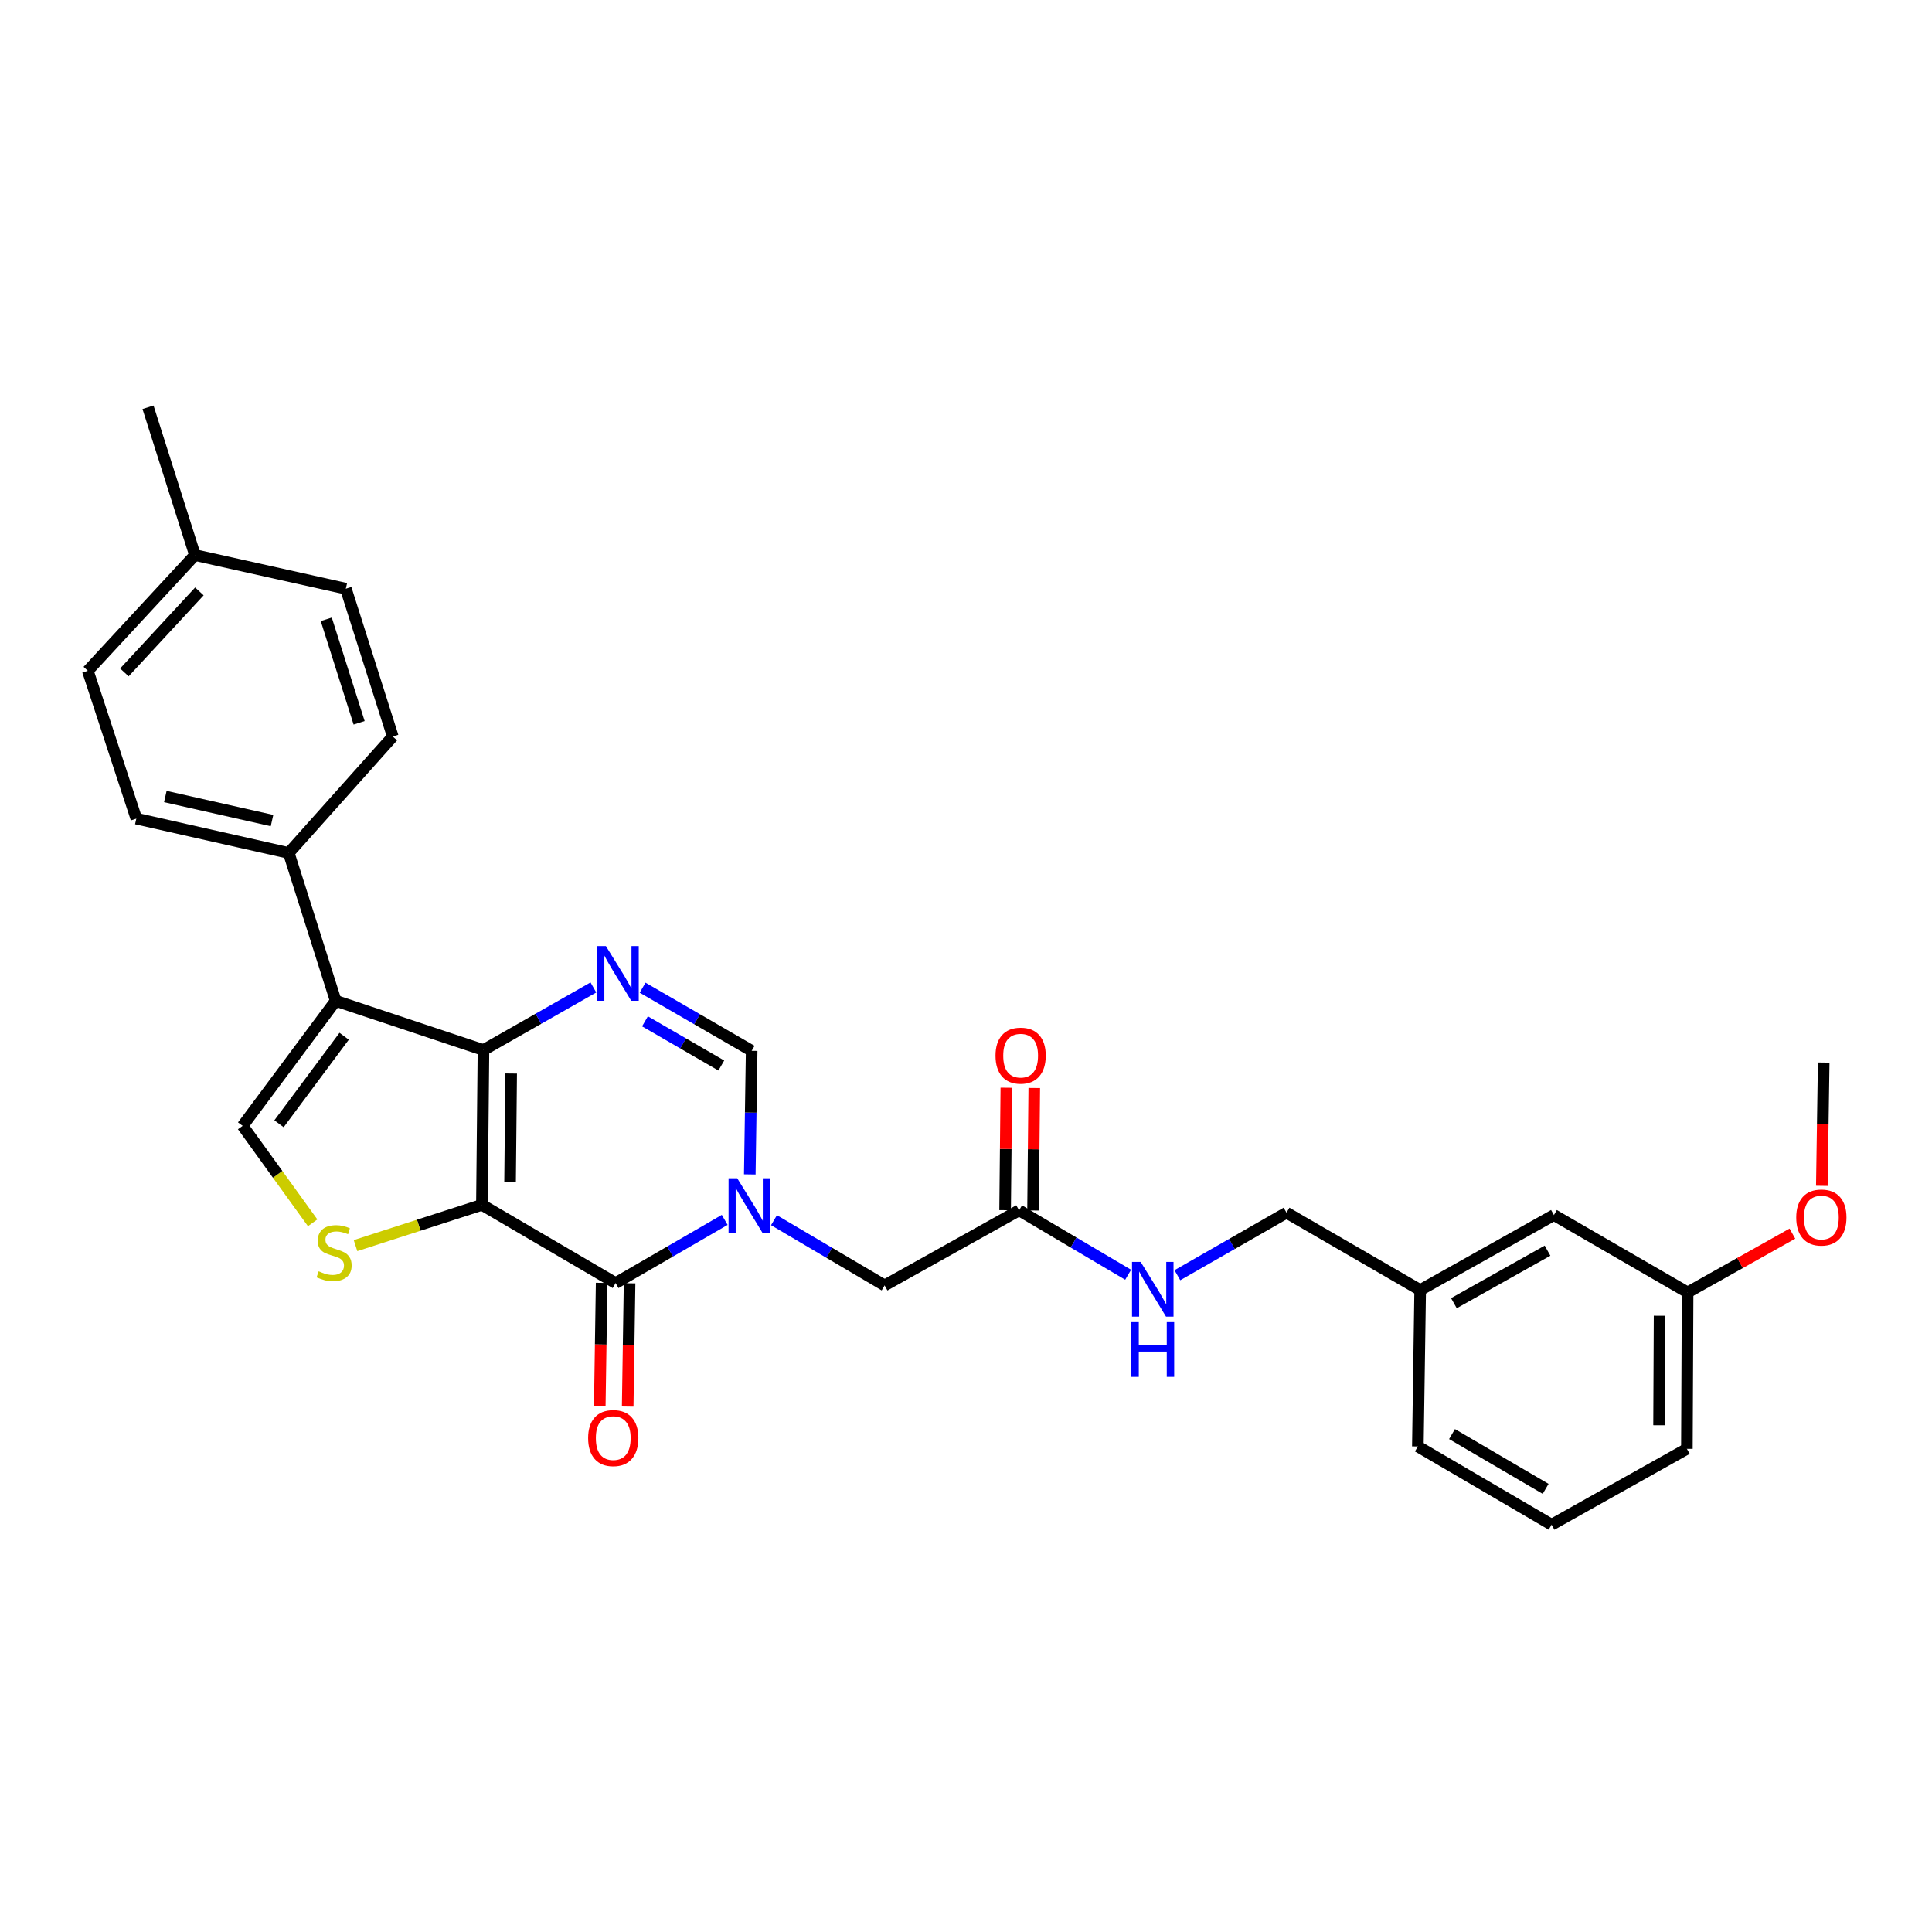 <?xml version='1.0' encoding='iso-8859-1'?>
<svg version='1.1' baseProfile='full'
              xmlns='http://www.w3.org/2000/svg'
                      xmlns:rdkit='http://www.rdkit.org/xml'
                      xmlns:xlink='http://www.w3.org/1999/xlink'
                  xml:space='preserve'
width='1000px' height='1000px' viewBox='0 0 1000 1000'>
<!-- END OF HEADER -->
<rect style='opacity:1.0;fill:#FFFFFF;stroke:none' width='1000' height='1000' x='0' y='0'> </rect>
<path class='bond-0' d='M 249.439,623.621 L 250.242,543.491' style='fill:none;fill-rule:evenodd;stroke:#000000;stroke-width:6px;stroke-linecap:butt;stroke-linejoin:miter;stroke-opacity:1' />
<path class='bond-0' d='M 264.016,611.747 L 264.578,555.655' style='fill:none;fill-rule:evenodd;stroke:#000000;stroke-width:6px;stroke-linecap:butt;stroke-linejoin:miter;stroke-opacity:1' />
<path class='bond-1' d='M 249.439,623.621 L 318.639,664.124' style='fill:none;fill-rule:evenodd;stroke:#000000;stroke-width:6px;stroke-linecap:butt;stroke-linejoin:miter;stroke-opacity:1' />
<path class='bond-5' d='M 249.439,623.621 L 216.73,634.173' style='fill:none;fill-rule:evenodd;stroke:#000000;stroke-width:6px;stroke-linecap:butt;stroke-linejoin:miter;stroke-opacity:1' />
<path class='bond-5' d='M 216.73,634.173 L 184.021,644.725' style='fill:none;fill-rule:evenodd;stroke:#CCCC00;stroke-width:6px;stroke-linecap:butt;stroke-linejoin:miter;stroke-opacity:1' />
<path class='bond-3' d='M 250.242,543.491 L 173.758,518.015' style='fill:none;fill-rule:evenodd;stroke:#000000;stroke-width:6px;stroke-linecap:butt;stroke-linejoin:miter;stroke-opacity:1' />
<path class='bond-4' d='M 250.242,543.491 L 278.688,527.296' style='fill:none;fill-rule:evenodd;stroke:#000000;stroke-width:6px;stroke-linecap:butt;stroke-linejoin:miter;stroke-opacity:1' />
<path class='bond-4' d='M 278.688,527.296 L 307.133,511.102' style='fill:none;fill-rule:evenodd;stroke:#0000FF;stroke-width:6px;stroke-linecap:butt;stroke-linejoin:miter;stroke-opacity:1' />
<path class='bond-2' d='M 318.639,664.124 L 346.873,647.768' style='fill:none;fill-rule:evenodd;stroke:#000000;stroke-width:6px;stroke-linecap:butt;stroke-linejoin:miter;stroke-opacity:1' />
<path class='bond-2' d='M 346.873,647.768 L 375.107,631.411' style='fill:none;fill-rule:evenodd;stroke:#0000FF;stroke-width:6px;stroke-linecap:butt;stroke-linejoin:miter;stroke-opacity:1' />
<path class='bond-11' d='M 311.411,664.014 L 310.925,695.922' style='fill:none;fill-rule:evenodd;stroke:#000000;stroke-width:6px;stroke-linecap:butt;stroke-linejoin:miter;stroke-opacity:1' />
<path class='bond-11' d='M 310.925,695.922 L 310.439,727.829' style='fill:none;fill-rule:evenodd;stroke:#FF0000;stroke-width:6px;stroke-linecap:butt;stroke-linejoin:miter;stroke-opacity:1' />
<path class='bond-11' d='M 325.867,664.234 L 325.38,696.142' style='fill:none;fill-rule:evenodd;stroke:#000000;stroke-width:6px;stroke-linecap:butt;stroke-linejoin:miter;stroke-opacity:1' />
<path class='bond-11' d='M 325.38,696.142 L 324.894,728.049' style='fill:none;fill-rule:evenodd;stroke:#FF0000;stroke-width:6px;stroke-linecap:butt;stroke-linejoin:miter;stroke-opacity:1' />
<path class='bond-7' d='M 388.091,607.867 L 388.575,575.884' style='fill:none;fill-rule:evenodd;stroke:#0000FF;stroke-width:6px;stroke-linecap:butt;stroke-linejoin:miter;stroke-opacity:1' />
<path class='bond-7' d='M 388.575,575.884 L 389.059,543.9' style='fill:none;fill-rule:evenodd;stroke:#000000;stroke-width:6px;stroke-linecap:butt;stroke-linejoin:miter;stroke-opacity:1' />
<path class='bond-8' d='M 400.619,631.565 L 429.246,648.451' style='fill:none;fill-rule:evenodd;stroke:#0000FF;stroke-width:6px;stroke-linecap:butt;stroke-linejoin:miter;stroke-opacity:1' />
<path class='bond-8' d='M 429.246,648.451 L 457.874,665.337' style='fill:none;fill-rule:evenodd;stroke:#000000;stroke-width:6px;stroke-linecap:butt;stroke-linejoin:miter;stroke-opacity:1' />
<path class='bond-9' d='M 173.758,518.015 L 149.447,441.498' style='fill:none;fill-rule:evenodd;stroke:#000000;stroke-width:6px;stroke-linecap:butt;stroke-linejoin:miter;stroke-opacity:1' />
<path class='bond-29' d='M 173.758,518.015 L 125.593,582.741' style='fill:none;fill-rule:evenodd;stroke:#000000;stroke-width:6px;stroke-linecap:butt;stroke-linejoin:miter;stroke-opacity:1' />
<path class='bond-29' d='M 178.131,536.354 L 144.416,581.662' style='fill:none;fill-rule:evenodd;stroke:#000000;stroke-width:6px;stroke-linecap:butt;stroke-linejoin:miter;stroke-opacity:1' />
<path class='bond-30' d='M 332.614,511.222 L 360.837,527.561' style='fill:none;fill-rule:evenodd;stroke:#0000FF;stroke-width:6px;stroke-linecap:butt;stroke-linejoin:miter;stroke-opacity:1' />
<path class='bond-30' d='M 360.837,527.561 L 389.059,543.9' style='fill:none;fill-rule:evenodd;stroke:#000000;stroke-width:6px;stroke-linecap:butt;stroke-linejoin:miter;stroke-opacity:1' />
<path class='bond-30' d='M 333.838,528.635 L 353.594,540.072' style='fill:none;fill-rule:evenodd;stroke:#0000FF;stroke-width:6px;stroke-linecap:butt;stroke-linejoin:miter;stroke-opacity:1' />
<path class='bond-30' d='M 353.594,540.072 L 373.349,551.51' style='fill:none;fill-rule:evenodd;stroke:#000000;stroke-width:6px;stroke-linecap:butt;stroke-linejoin:miter;stroke-opacity:1' />
<path class='bond-6' d='M 161.829,632.927 L 143.711,607.834' style='fill:none;fill-rule:evenodd;stroke:#CCCC00;stroke-width:6px;stroke-linecap:butt;stroke-linejoin:miter;stroke-opacity:1' />
<path class='bond-6' d='M 143.711,607.834 L 125.593,582.741' style='fill:none;fill-rule:evenodd;stroke:#000000;stroke-width:6px;stroke-linecap:butt;stroke-linejoin:miter;stroke-opacity:1' />
<path class='bond-10' d='M 457.874,665.337 L 527.475,626.464' style='fill:none;fill-rule:evenodd;stroke:#000000;stroke-width:6px;stroke-linecap:butt;stroke-linejoin:miter;stroke-opacity:1' />
<path class='bond-14' d='M 149.447,441.498 L 70.561,423.717' style='fill:none;fill-rule:evenodd;stroke:#000000;stroke-width:6px;stroke-linecap:butt;stroke-linejoin:miter;stroke-opacity:1' />
<path class='bond-14' d='M 140.793,424.728 L 85.573,412.281' style='fill:none;fill-rule:evenodd;stroke:#000000;stroke-width:6px;stroke-linecap:butt;stroke-linejoin:miter;stroke-opacity:1' />
<path class='bond-15' d='M 149.447,441.498 L 203.306,381.222' style='fill:none;fill-rule:evenodd;stroke:#000000;stroke-width:6px;stroke-linecap:butt;stroke-linejoin:miter;stroke-opacity:1' />
<path class='bond-12' d='M 527.475,626.464 L 555.7,643.139' style='fill:none;fill-rule:evenodd;stroke:#000000;stroke-width:6px;stroke-linecap:butt;stroke-linejoin:miter;stroke-opacity:1' />
<path class='bond-12' d='M 555.7,643.139 L 583.925,659.813' style='fill:none;fill-rule:evenodd;stroke:#0000FF;stroke-width:6px;stroke-linecap:butt;stroke-linejoin:miter;stroke-opacity:1' />
<path class='bond-13' d='M 534.703,626.537 L 535.02,594.845' style='fill:none;fill-rule:evenodd;stroke:#000000;stroke-width:6px;stroke-linecap:butt;stroke-linejoin:miter;stroke-opacity:1' />
<path class='bond-13' d='M 535.02,594.845 L 535.338,563.154' style='fill:none;fill-rule:evenodd;stroke:#FF0000;stroke-width:6px;stroke-linecap:butt;stroke-linejoin:miter;stroke-opacity:1' />
<path class='bond-13' d='M 520.247,626.392 L 520.564,594.701' style='fill:none;fill-rule:evenodd;stroke:#000000;stroke-width:6px;stroke-linecap:butt;stroke-linejoin:miter;stroke-opacity:1' />
<path class='bond-13' d='M 520.564,594.701 L 520.882,563.009' style='fill:none;fill-rule:evenodd;stroke:#FF0000;stroke-width:6px;stroke-linecap:butt;stroke-linejoin:miter;stroke-opacity:1' />
<path class='bond-16' d='M 609.409,660.051 L 637.654,643.872' style='fill:none;fill-rule:evenodd;stroke:#0000FF;stroke-width:6px;stroke-linecap:butt;stroke-linejoin:miter;stroke-opacity:1' />
<path class='bond-16' d='M 637.654,643.872 L 665.898,627.693' style='fill:none;fill-rule:evenodd;stroke:#000000;stroke-width:6px;stroke-linecap:butt;stroke-linejoin:miter;stroke-opacity:1' />
<path class='bond-20' d='M 70.561,423.717 L 45.455,347.2' style='fill:none;fill-rule:evenodd;stroke:#000000;stroke-width:6px;stroke-linecap:butt;stroke-linejoin:miter;stroke-opacity:1' />
<path class='bond-19' d='M 203.306,381.222 L 179.011,304.705' style='fill:none;fill-rule:evenodd;stroke:#000000;stroke-width:6px;stroke-linecap:butt;stroke-linejoin:miter;stroke-opacity:1' />
<path class='bond-19' d='M 185.883,374.119 L 168.876,320.558' style='fill:none;fill-rule:evenodd;stroke:#000000;stroke-width:6px;stroke-linecap:butt;stroke-linejoin:miter;stroke-opacity:1' />
<path class='bond-18' d='M 665.898,627.693 L 735.082,667.747' style='fill:none;fill-rule:evenodd;stroke:#000000;stroke-width:6px;stroke-linecap:butt;stroke-linejoin:miter;stroke-opacity:1' />
<path class='bond-17' d='M 804.306,628.906 L 735.082,667.747' style='fill:none;fill-rule:evenodd;stroke:#000000;stroke-width:6px;stroke-linecap:butt;stroke-linejoin:miter;stroke-opacity:1' />
<path class='bond-17' d='M 800.996,647.34 L 752.539,674.528' style='fill:none;fill-rule:evenodd;stroke:#000000;stroke-width:6px;stroke-linecap:butt;stroke-linejoin:miter;stroke-opacity:1' />
<path class='bond-21' d='M 804.306,628.906 L 873.505,668.959' style='fill:none;fill-rule:evenodd;stroke:#000000;stroke-width:6px;stroke-linecap:butt;stroke-linejoin:miter;stroke-opacity:1' />
<path class='bond-25' d='M 735.082,667.747 L 733.877,748.68' style='fill:none;fill-rule:evenodd;stroke:#000000;stroke-width:6px;stroke-linecap:butt;stroke-linejoin:miter;stroke-opacity:1' />
<path class='bond-22' d='M 179.011,304.705 L 100.912,287.301' style='fill:none;fill-rule:evenodd;stroke:#000000;stroke-width:6px;stroke-linecap:butt;stroke-linejoin:miter;stroke-opacity:1' />
<path class='bond-31' d='M 45.455,347.2 L 100.912,287.301' style='fill:none;fill-rule:evenodd;stroke:#000000;stroke-width:6px;stroke-linecap:butt;stroke-linejoin:miter;stroke-opacity:1' />
<path class='bond-31' d='M 64.381,348.037 L 103.202,306.107' style='fill:none;fill-rule:evenodd;stroke:#000000;stroke-width:6px;stroke-linecap:butt;stroke-linejoin:miter;stroke-opacity:1' />
<path class='bond-23' d='M 873.505,668.959 L 900.625,653.74' style='fill:none;fill-rule:evenodd;stroke:#000000;stroke-width:6px;stroke-linecap:butt;stroke-linejoin:miter;stroke-opacity:1' />
<path class='bond-23' d='M 900.625,653.74 L 927.745,638.52' style='fill:none;fill-rule:evenodd;stroke:#FF0000;stroke-width:6px;stroke-linecap:butt;stroke-linejoin:miter;stroke-opacity:1' />
<path class='bond-32' d='M 873.505,668.959 L 873.128,749.917' style='fill:none;fill-rule:evenodd;stroke:#000000;stroke-width:6px;stroke-linecap:butt;stroke-linejoin:miter;stroke-opacity:1' />
<path class='bond-32' d='M 858.992,681.036 L 858.728,737.706' style='fill:none;fill-rule:evenodd;stroke:#000000;stroke-width:6px;stroke-linecap:butt;stroke-linejoin:miter;stroke-opacity:1' />
<path class='bond-27' d='M 100.912,287.301 L 76.609,210.817' style='fill:none;fill-rule:evenodd;stroke:#000000;stroke-width:6px;stroke-linecap:butt;stroke-linejoin:miter;stroke-opacity:1' />
<path class='bond-28' d='M 942.976,613.787 L 943.459,581.884' style='fill:none;fill-rule:evenodd;stroke:#FF0000;stroke-width:6px;stroke-linecap:butt;stroke-linejoin:miter;stroke-opacity:1' />
<path class='bond-28' d='M 943.459,581.884 L 943.942,549.98' style='fill:none;fill-rule:evenodd;stroke:#000000;stroke-width:6px;stroke-linecap:butt;stroke-linejoin:miter;stroke-opacity:1' />
<path class='bond-24' d='M 803.101,789.183 L 733.877,748.68' style='fill:none;fill-rule:evenodd;stroke:#000000;stroke-width:6px;stroke-linecap:butt;stroke-linejoin:miter;stroke-opacity:1' />
<path class='bond-24' d='M 800.018,770.63 L 751.562,742.278' style='fill:none;fill-rule:evenodd;stroke:#000000;stroke-width:6px;stroke-linecap:butt;stroke-linejoin:miter;stroke-opacity:1' />
<path class='bond-26' d='M 803.101,789.183 L 873.128,749.917' style='fill:none;fill-rule:evenodd;stroke:#000000;stroke-width:6px;stroke-linecap:butt;stroke-linejoin:miter;stroke-opacity:1' />
<path  class='atom-3' d='M 381.587 609.871
L 390.867 624.871
Q 391.787 626.351, 393.267 629.031
Q 394.747 631.711, 394.827 631.871
L 394.827 609.871
L 398.587 609.871
L 398.587 638.191
L 394.707 638.191
L 384.747 621.791
Q 383.587 619.871, 382.347 617.671
Q 381.147 615.471, 380.787 614.791
L 380.787 638.191
L 377.107 638.191
L 377.107 609.871
L 381.587 609.871
' fill='#0000FF'/>
<path  class='atom-5' d='M 313.616 489.687
L 322.896 504.687
Q 323.816 506.167, 325.296 508.847
Q 326.776 511.527, 326.856 511.687
L 326.856 489.687
L 330.616 489.687
L 330.616 518.007
L 326.736 518.007
L 316.776 501.607
Q 315.616 499.687, 314.376 497.487
Q 313.176 495.287, 312.816 494.607
L 312.816 518.007
L 309.136 518.007
L 309.136 489.687
L 313.616 489.687
' fill='#0000FF'/>
<path  class='atom-6' d='M 164.931 658.022
Q 165.251 658.142, 166.571 658.702
Q 167.891 659.262, 169.331 659.622
Q 170.811 659.942, 172.251 659.942
Q 174.931 659.942, 176.491 658.662
Q 178.051 657.342, 178.051 655.062
Q 178.051 653.502, 177.251 652.542
Q 176.491 651.582, 175.291 651.062
Q 174.091 650.542, 172.091 649.942
Q 169.571 649.182, 168.051 648.462
Q 166.571 647.742, 165.491 646.222
Q 164.451 644.702, 164.451 642.142
Q 164.451 638.582, 166.851 636.382
Q 169.291 634.182, 174.091 634.182
Q 177.371 634.182, 181.091 635.742
L 180.171 638.822
Q 176.771 637.422, 174.211 637.422
Q 171.451 637.422, 169.931 638.582
Q 168.411 639.702, 168.451 641.662
Q 168.451 643.182, 169.211 644.102
Q 170.011 645.022, 171.131 645.542
Q 172.291 646.062, 174.211 646.662
Q 176.771 647.462, 178.291 648.262
Q 179.811 649.062, 180.891 650.702
Q 182.011 652.302, 182.011 655.062
Q 182.011 658.982, 179.371 661.102
Q 176.771 663.182, 172.411 663.182
Q 169.891 663.182, 167.971 662.622
Q 166.091 662.102, 163.851 661.182
L 164.931 658.022
' fill='#CCCC00'/>
<path  class='atom-12' d='M 304.418 744.343
Q 304.418 737.543, 307.778 733.743
Q 311.138 729.943, 317.418 729.943
Q 323.698 729.943, 327.058 733.743
Q 330.418 737.543, 330.418 744.343
Q 330.418 751.223, 327.018 755.143
Q 323.618 759.023, 317.418 759.023
Q 311.178 759.023, 307.778 755.143
Q 304.418 751.263, 304.418 744.343
M 317.418 755.823
Q 321.738 755.823, 324.058 752.943
Q 326.418 750.023, 326.418 744.343
Q 326.418 738.783, 324.058 735.983
Q 321.738 733.143, 317.418 733.143
Q 313.098 733.143, 310.738 735.943
Q 308.418 738.743, 308.418 744.343
Q 308.418 750.063, 310.738 752.943
Q 313.098 755.823, 317.418 755.823
' fill='#FF0000'/>
<path  class='atom-13' d='M 590.415 653.185
L 599.695 668.185
Q 600.615 669.665, 602.095 672.345
Q 603.575 675.025, 603.655 675.185
L 603.655 653.185
L 607.415 653.185
L 607.415 681.505
L 603.535 681.505
L 593.575 665.105
Q 592.415 663.185, 591.175 660.985
Q 589.975 658.785, 589.615 658.105
L 589.615 681.505
L 585.935 681.505
L 585.935 653.185
L 590.415 653.185
' fill='#0000FF'/>
<path  class='atom-13' d='M 585.595 684.337
L 589.435 684.337
L 589.435 696.377
L 603.915 696.377
L 603.915 684.337
L 607.755 684.337
L 607.755 712.657
L 603.915 712.657
L 603.915 699.577
L 589.435 699.577
L 589.435 712.657
L 585.595 712.657
L 585.595 684.337
' fill='#0000FF'/>
<path  class='atom-14' d='M 515.278 546.398
Q 515.278 539.598, 518.638 535.798
Q 521.998 531.998, 528.278 531.998
Q 534.558 531.998, 537.918 535.798
Q 541.278 539.598, 541.278 546.398
Q 541.278 553.278, 537.878 557.198
Q 534.478 561.078, 528.278 561.078
Q 522.038 561.078, 518.638 557.198
Q 515.278 553.318, 515.278 546.398
M 528.278 557.878
Q 532.598 557.878, 534.918 554.998
Q 537.278 552.078, 537.278 546.398
Q 537.278 540.838, 534.918 538.038
Q 532.598 535.198, 528.278 535.198
Q 523.958 535.198, 521.598 537.998
Q 519.278 540.798, 519.278 546.398
Q 519.278 552.118, 521.598 554.998
Q 523.958 557.878, 528.278 557.878
' fill='#FF0000'/>
<path  class='atom-24' d='M 929.729 630.191
Q 929.729 623.391, 933.089 619.591
Q 936.449 615.791, 942.729 615.791
Q 949.009 615.791, 952.369 619.591
Q 955.729 623.391, 955.729 630.191
Q 955.729 637.071, 952.329 640.991
Q 948.929 644.871, 942.729 644.871
Q 936.489 644.871, 933.089 640.991
Q 929.729 637.111, 929.729 630.191
M 942.729 641.671
Q 947.049 641.671, 949.369 638.791
Q 951.729 635.871, 951.729 630.191
Q 951.729 624.631, 949.369 621.831
Q 947.049 618.991, 942.729 618.991
Q 938.409 618.991, 936.049 621.791
Q 933.729 624.591, 933.729 630.191
Q 933.729 635.911, 936.049 638.791
Q 938.409 641.671, 942.729 641.671
' fill='#FF0000'/>
</svg>
